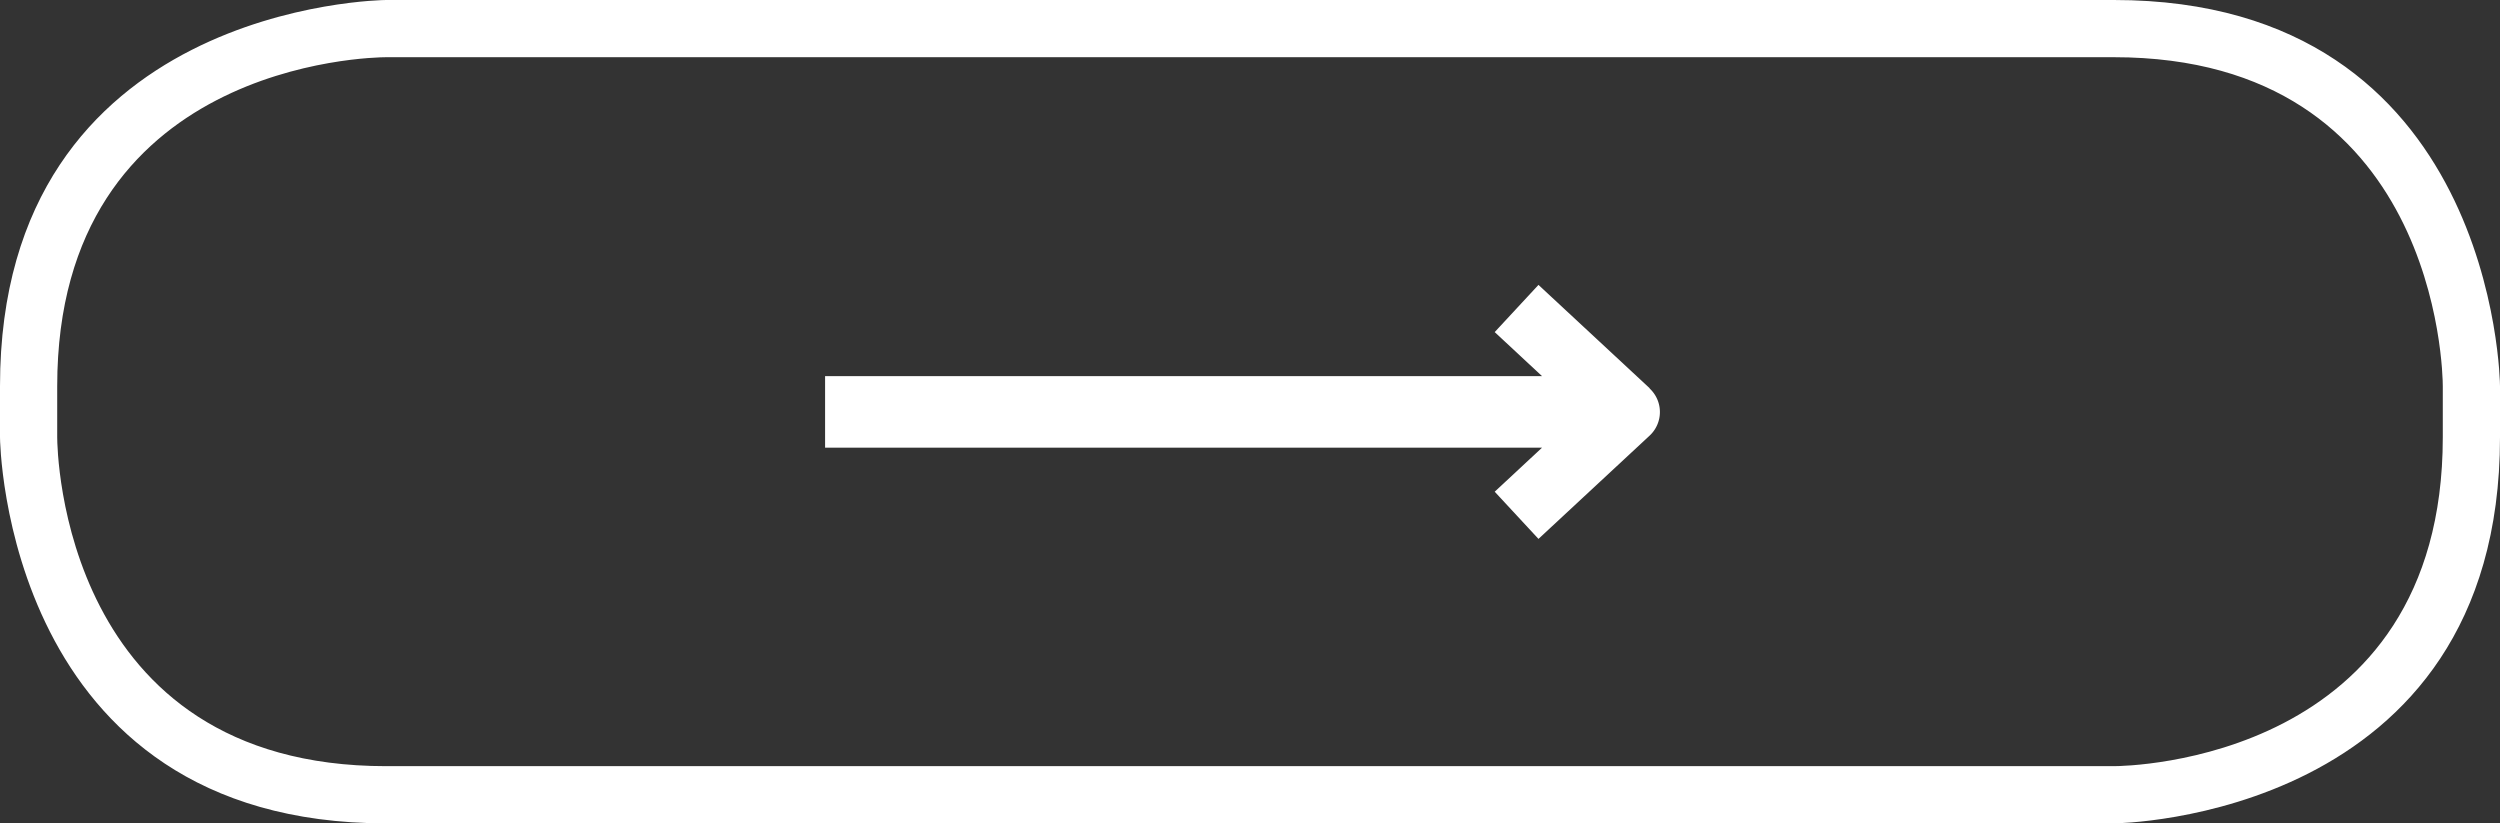 <svg id="Ebene_1" data-name="Ebene 1" xmlns="http://www.w3.org/2000/svg" viewBox="0 0 174.8 57.57"><rect x="0" y="0" width="174.8" height="57.57" fill="#333333" stroke="none"/><defs><style>.cls-1{fill:#fff;}</style></defs><title>Zeichenfläche 1</title><path class="cls-1" d="M147.8,57.57H27c-26.69,0-27-26.73-27-27V27C0,.31,26.73,0,27,0H147.8c26.69,0,27,26.73,27,27v3.57C174.8,57.26,148.07,57.57,147.8,57.57ZM27,4C26,4,4,4.37,4,27v3.57c0,.94.34,23,23,23H147.8c.94,0,23-.34,23-23V27c0-.94-.34-23-23-23Z"/><path class="cls-1" d="M115.34,27.14l-7.77-7.22-3.06,3.3,3.31,3.08H57.69v5h50.13l-3.31,3.08,3.06,3.3,7.77-7.22a2.25,2.25,0,0,0,0-3.3Z"/></svg>